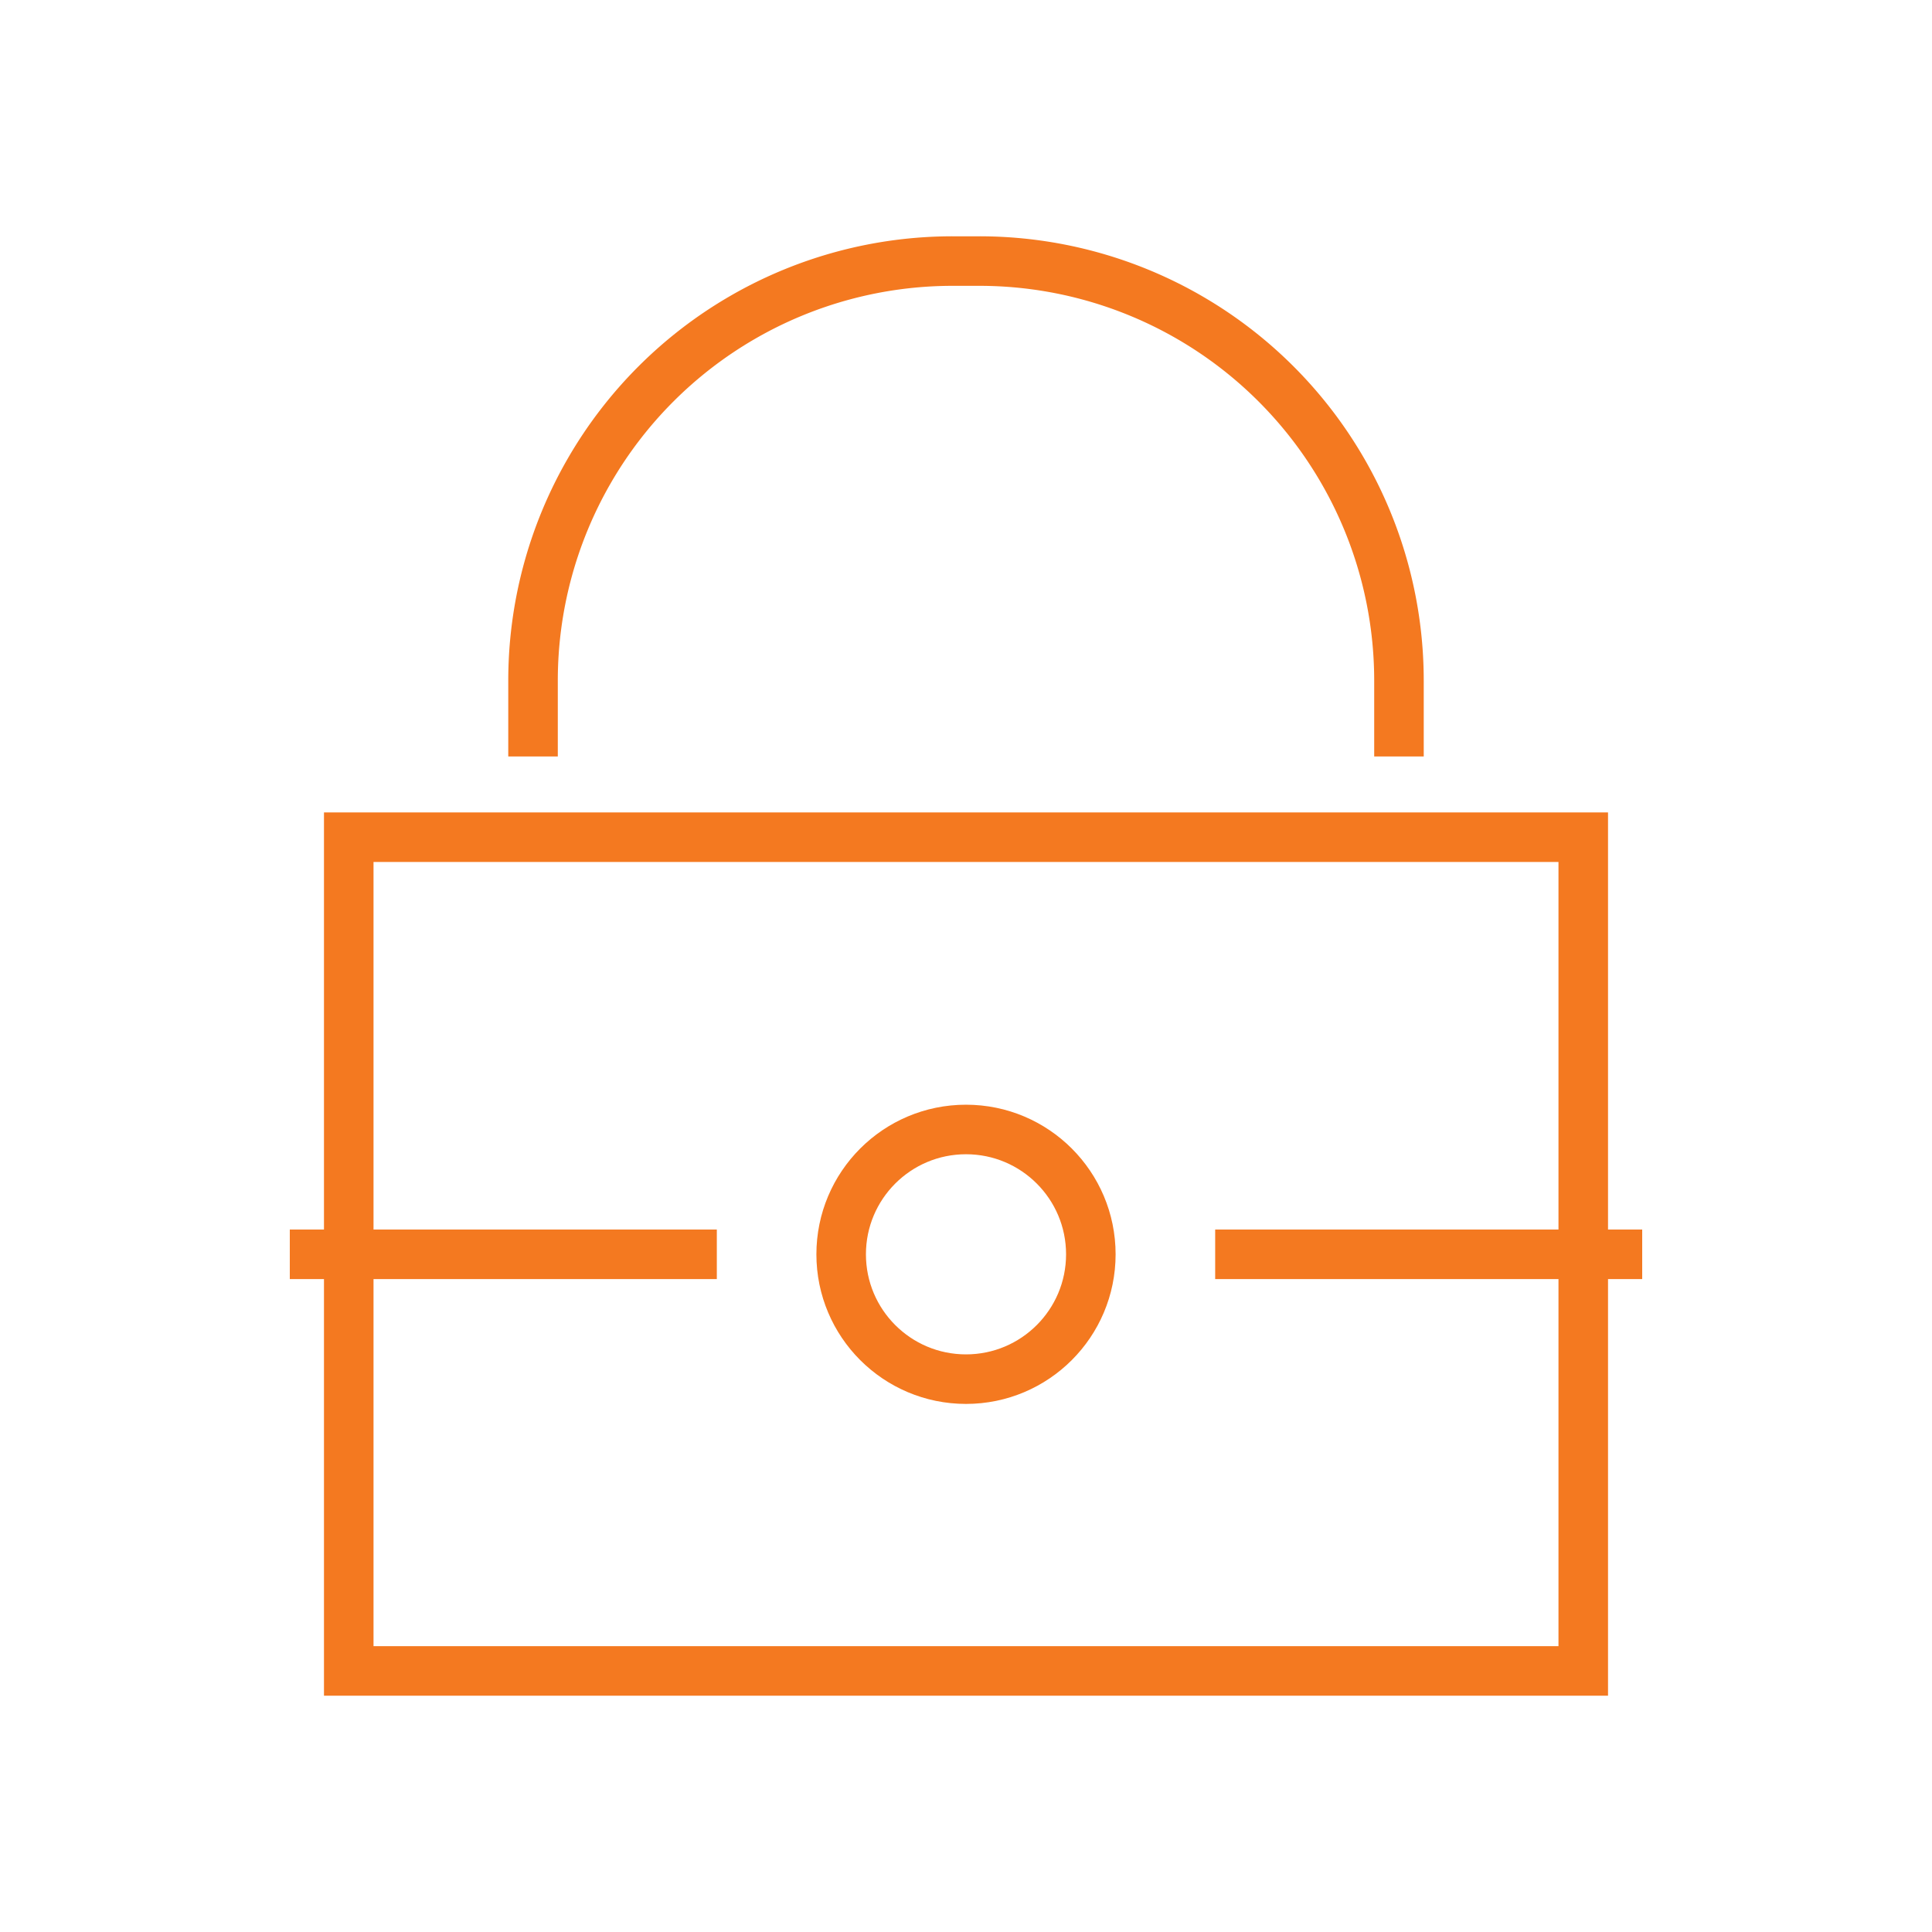 <?xml version="1.0" encoding="UTF-8"?> <svg xmlns="http://www.w3.org/2000/svg" viewBox="0 0 39 39"><defs><style>.cls-1,.cls-2{fill:none;}.cls-2{stroke:#f47920;stroke-miterlimit:10;}</style></defs><g id="Layer_2" data-name="Layer 2"><g id="industry_icons" data-name="industry icons"><rect class="cls-1" width="39" height="39"></rect><rect class="cls-2" x="7.04" y="16.9" width="24.92" height="16.83"></rect><path class="cls-2" d="M10.76,15.27V13.75a8.47,8.47,0,0,1,8.48-8.48h.52a8.47,8.47,0,0,1,8.48,8.48v1.52"></path><circle class="cls-2" cx="19.5" cy="25.32" r="2.52"></circle><line class="cls-2" x1="5.85" y1="25.32" x2="14.47" y2="25.32"></line><line class="cls-2" x1="24.53" y1="25.32" x2="33.15" y2="25.32"></line></g></g></svg> 